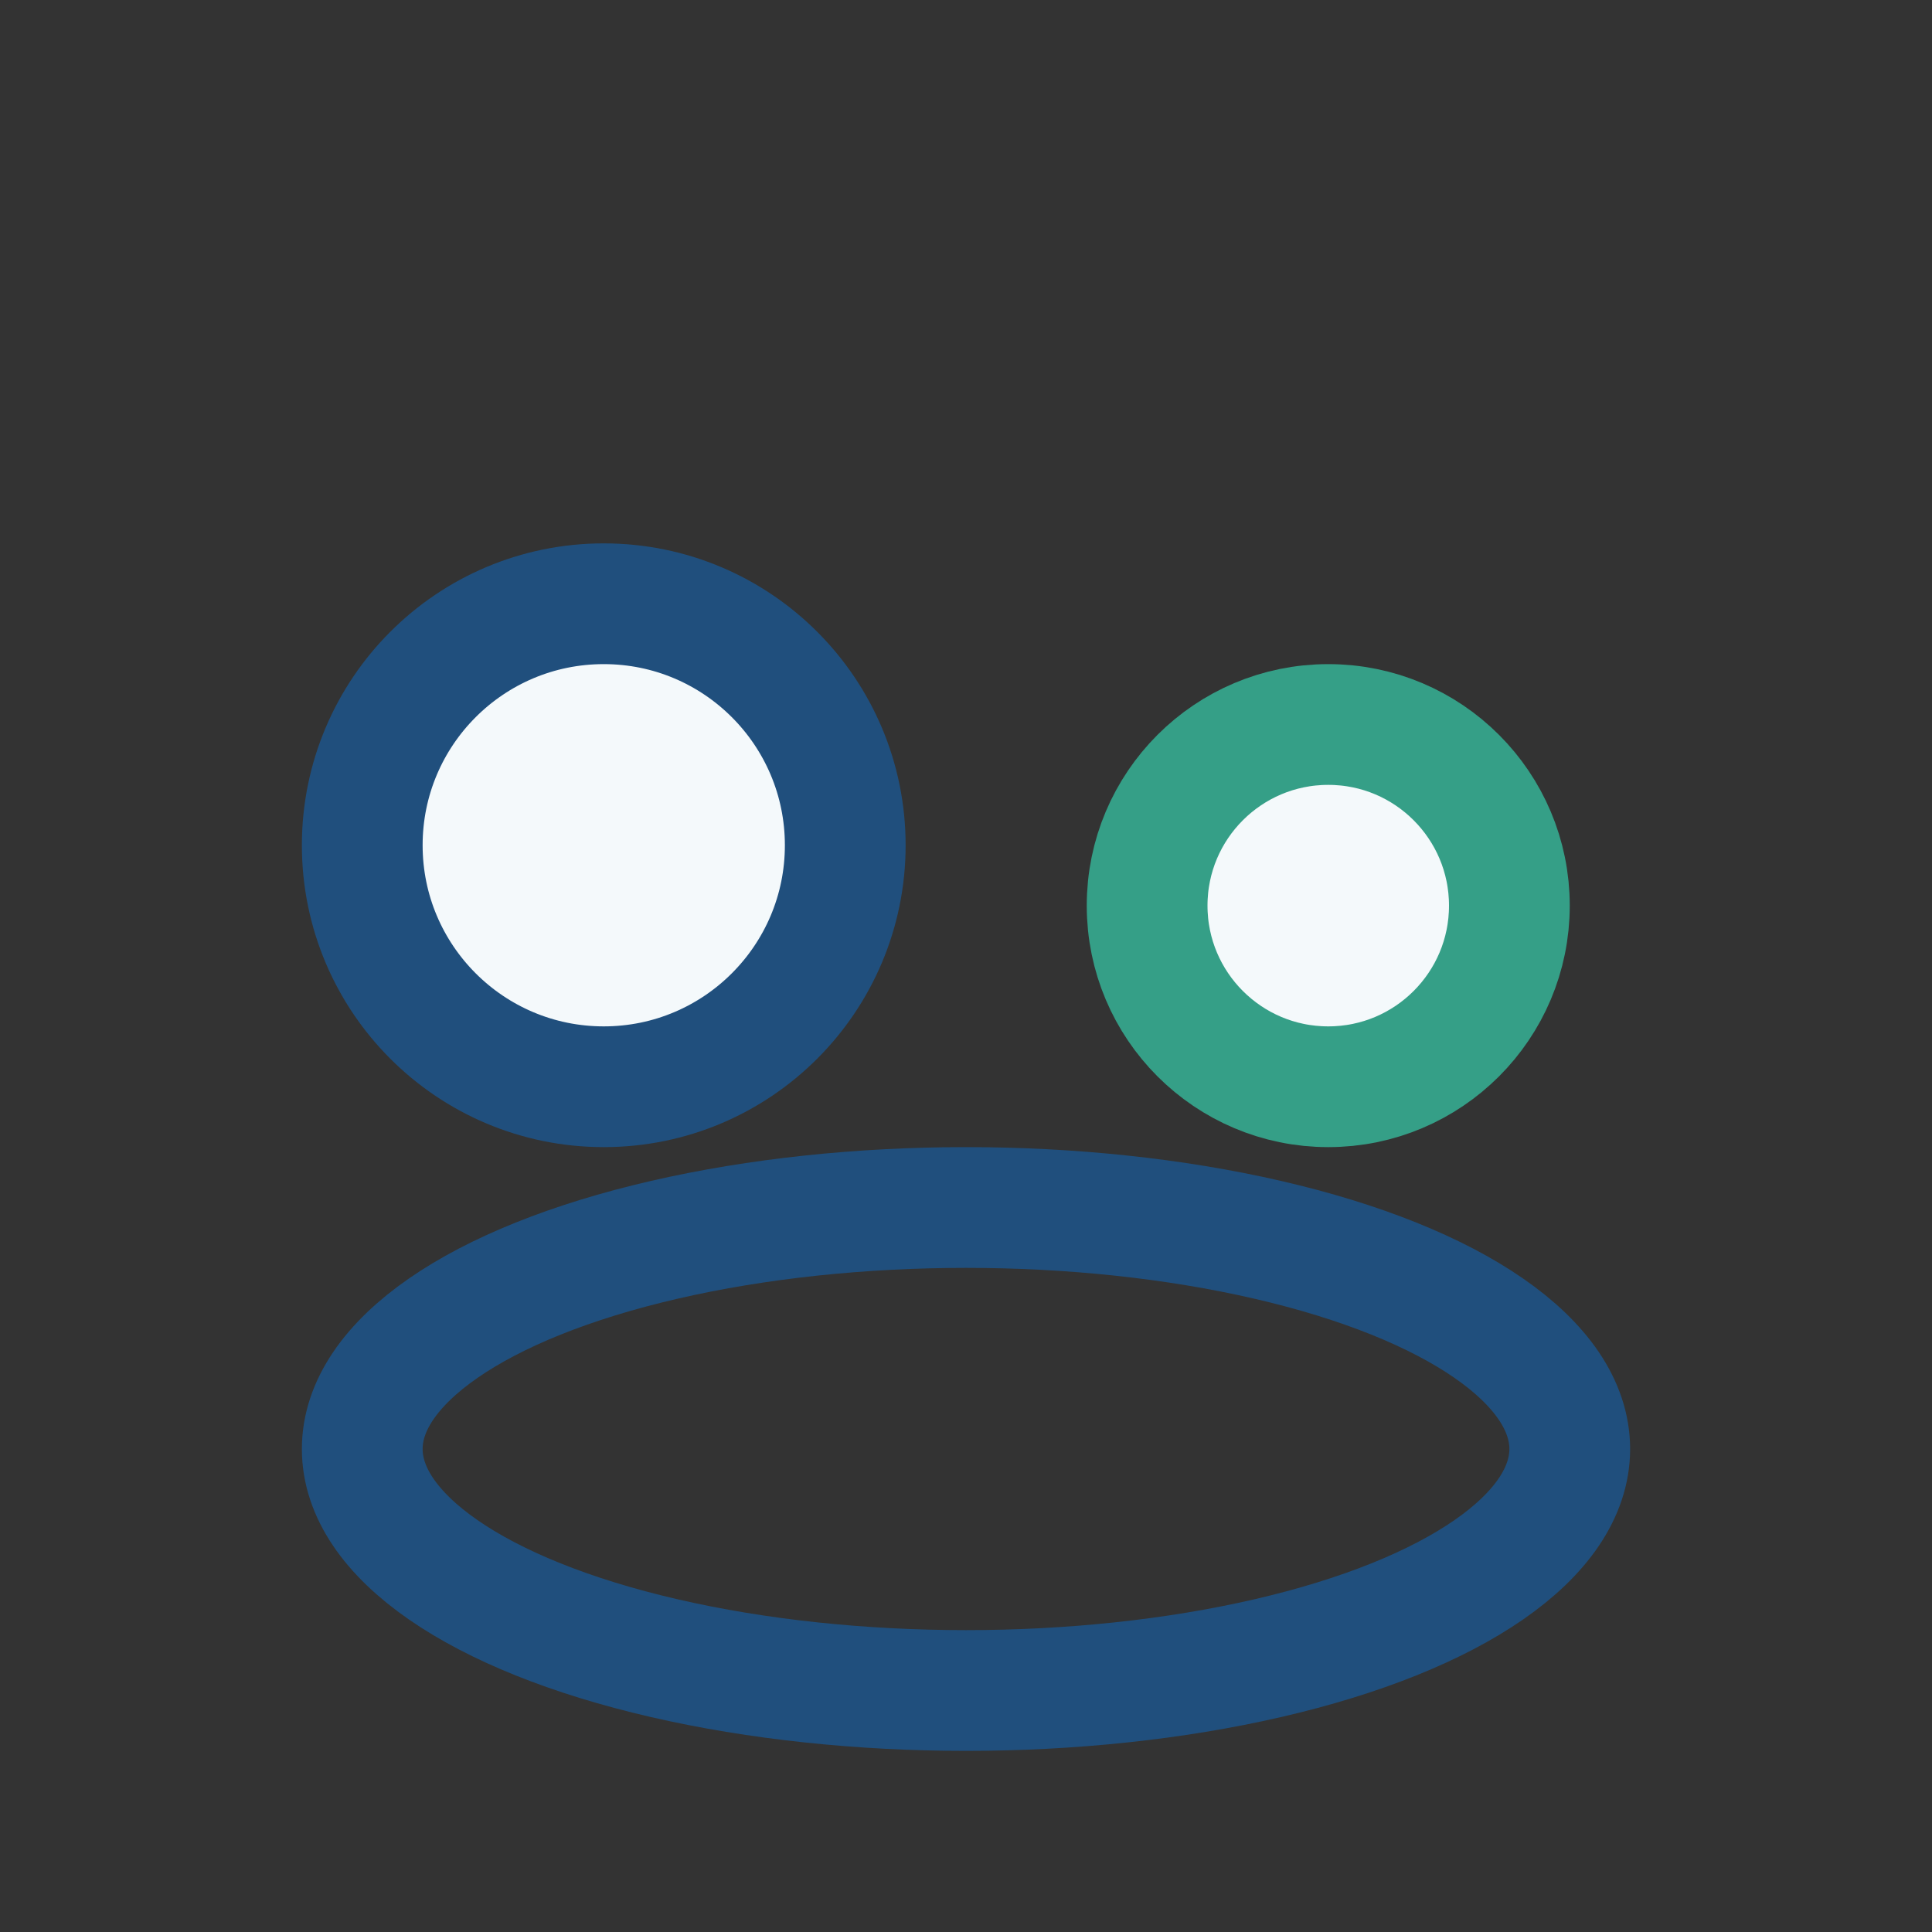 <?xml version="1.0" encoding="UTF-8"?>
<svg xmlns="http://www.w3.org/2000/svg" width="32" height="32" viewBox="0 0 32 32"><rect x="0" y="0" width="32" height="32" fill="#333333" stroke="none"/><circle cx="10" cy="14" r="4" fill="#F4F9FB" stroke="#204F7D" stroke-width="2"/><circle cx="22" cy="15" r="3" fill="#F4F9FB" stroke="#359F87" stroke-width="2"/><ellipse cx="16" cy="24" rx="10" ry="4" fill="none" stroke="#204F7D" stroke-width="2"/></svg>
